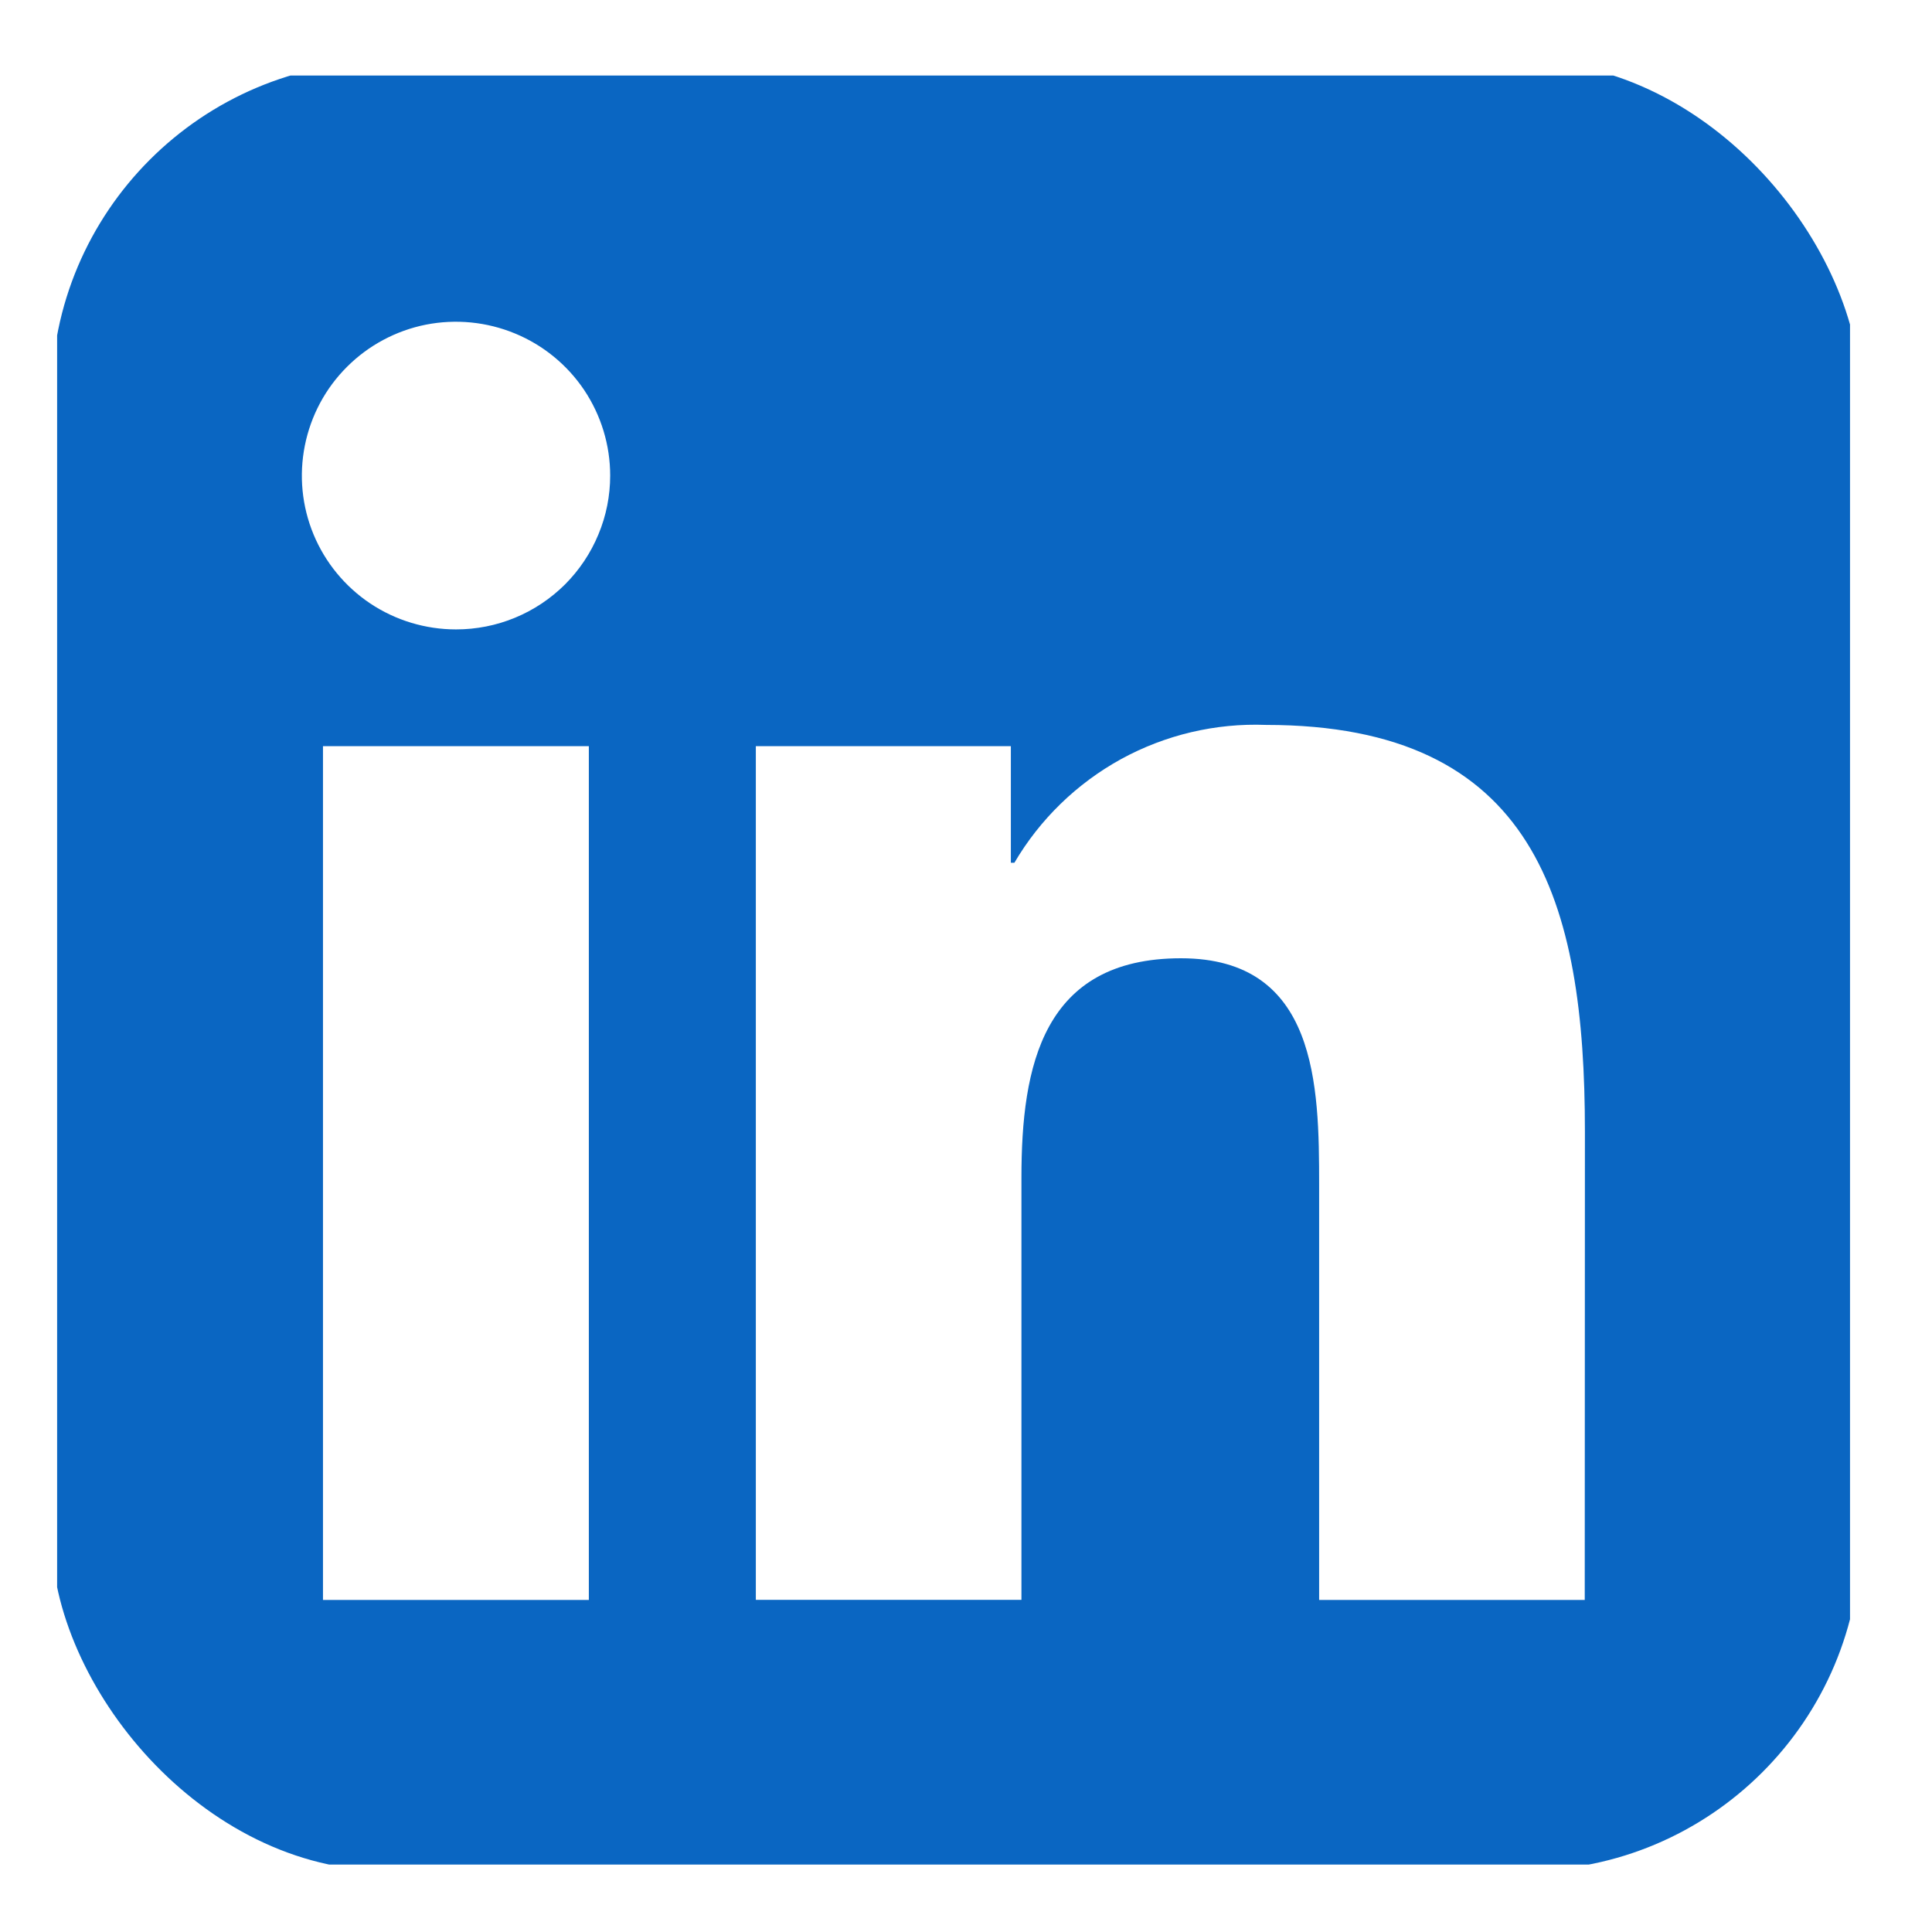<svg width="23" height="23" viewBox="0 0 23 23" fill="none" xmlns="http://www.w3.org/2000/svg">
<g clip-path="url(#clip0_1415_16705)">
<path d="M18.866 19.047H15.704V14.104C15.704 12.925 15.683 11.408 14.059 11.408C12.412 11.408 12.16 12.692 12.16 14.018V19.046H8.998V8.883H12.034V10.271H12.076C12.38 9.753 12.819 9.327 13.346 9.037C13.874 8.748 14.47 8.607 15.072 8.63C18.277 8.63 18.868 10.734 18.868 13.471L18.866 19.047ZM5.429 7.493C5.066 7.493 4.711 7.386 4.409 7.185C4.108 6.984 3.872 6.698 3.733 6.363C3.594 6.028 3.558 5.66 3.629 5.305C3.7 4.949 3.874 4.623 4.131 4.367C4.387 4.111 4.714 3.936 5.07 3.865C5.426 3.795 5.795 3.831 6.131 3.97C6.466 4.108 6.753 4.343 6.955 4.644C7.156 4.945 7.264 5.299 7.264 5.661C7.264 5.902 7.217 6.14 7.124 6.362C7.032 6.585 6.897 6.786 6.727 6.957C6.556 7.127 6.354 7.262 6.131 7.354C5.909 7.446 5.67 7.493 5.429 7.493ZM7.01 19.047H3.845V8.883H7.01V19.047ZM20.443 0.899H2.255C1.843 0.895 1.445 1.054 1.149 1.342C0.854 1.63 0.685 2.023 0.68 2.435V20.66C0.685 21.073 0.854 21.466 1.149 21.754C1.445 22.042 1.842 22.202 2.255 22.197H20.443C20.857 22.203 21.256 22.044 21.552 21.755C21.849 21.467 22.019 21.073 22.024 20.66V2.433C22.019 2.021 21.849 1.627 21.552 1.339C21.256 1.051 20.857 0.893 20.443 0.898" fill="#0A66C2"/>
</g>
<defs>
<clipPath id="clip0_1415_16705">
<rect x="0.612" y="0.73" width="21.54" height="21.54" rx="4" fill="white"/>
</clipPath>
</defs>
</svg>
